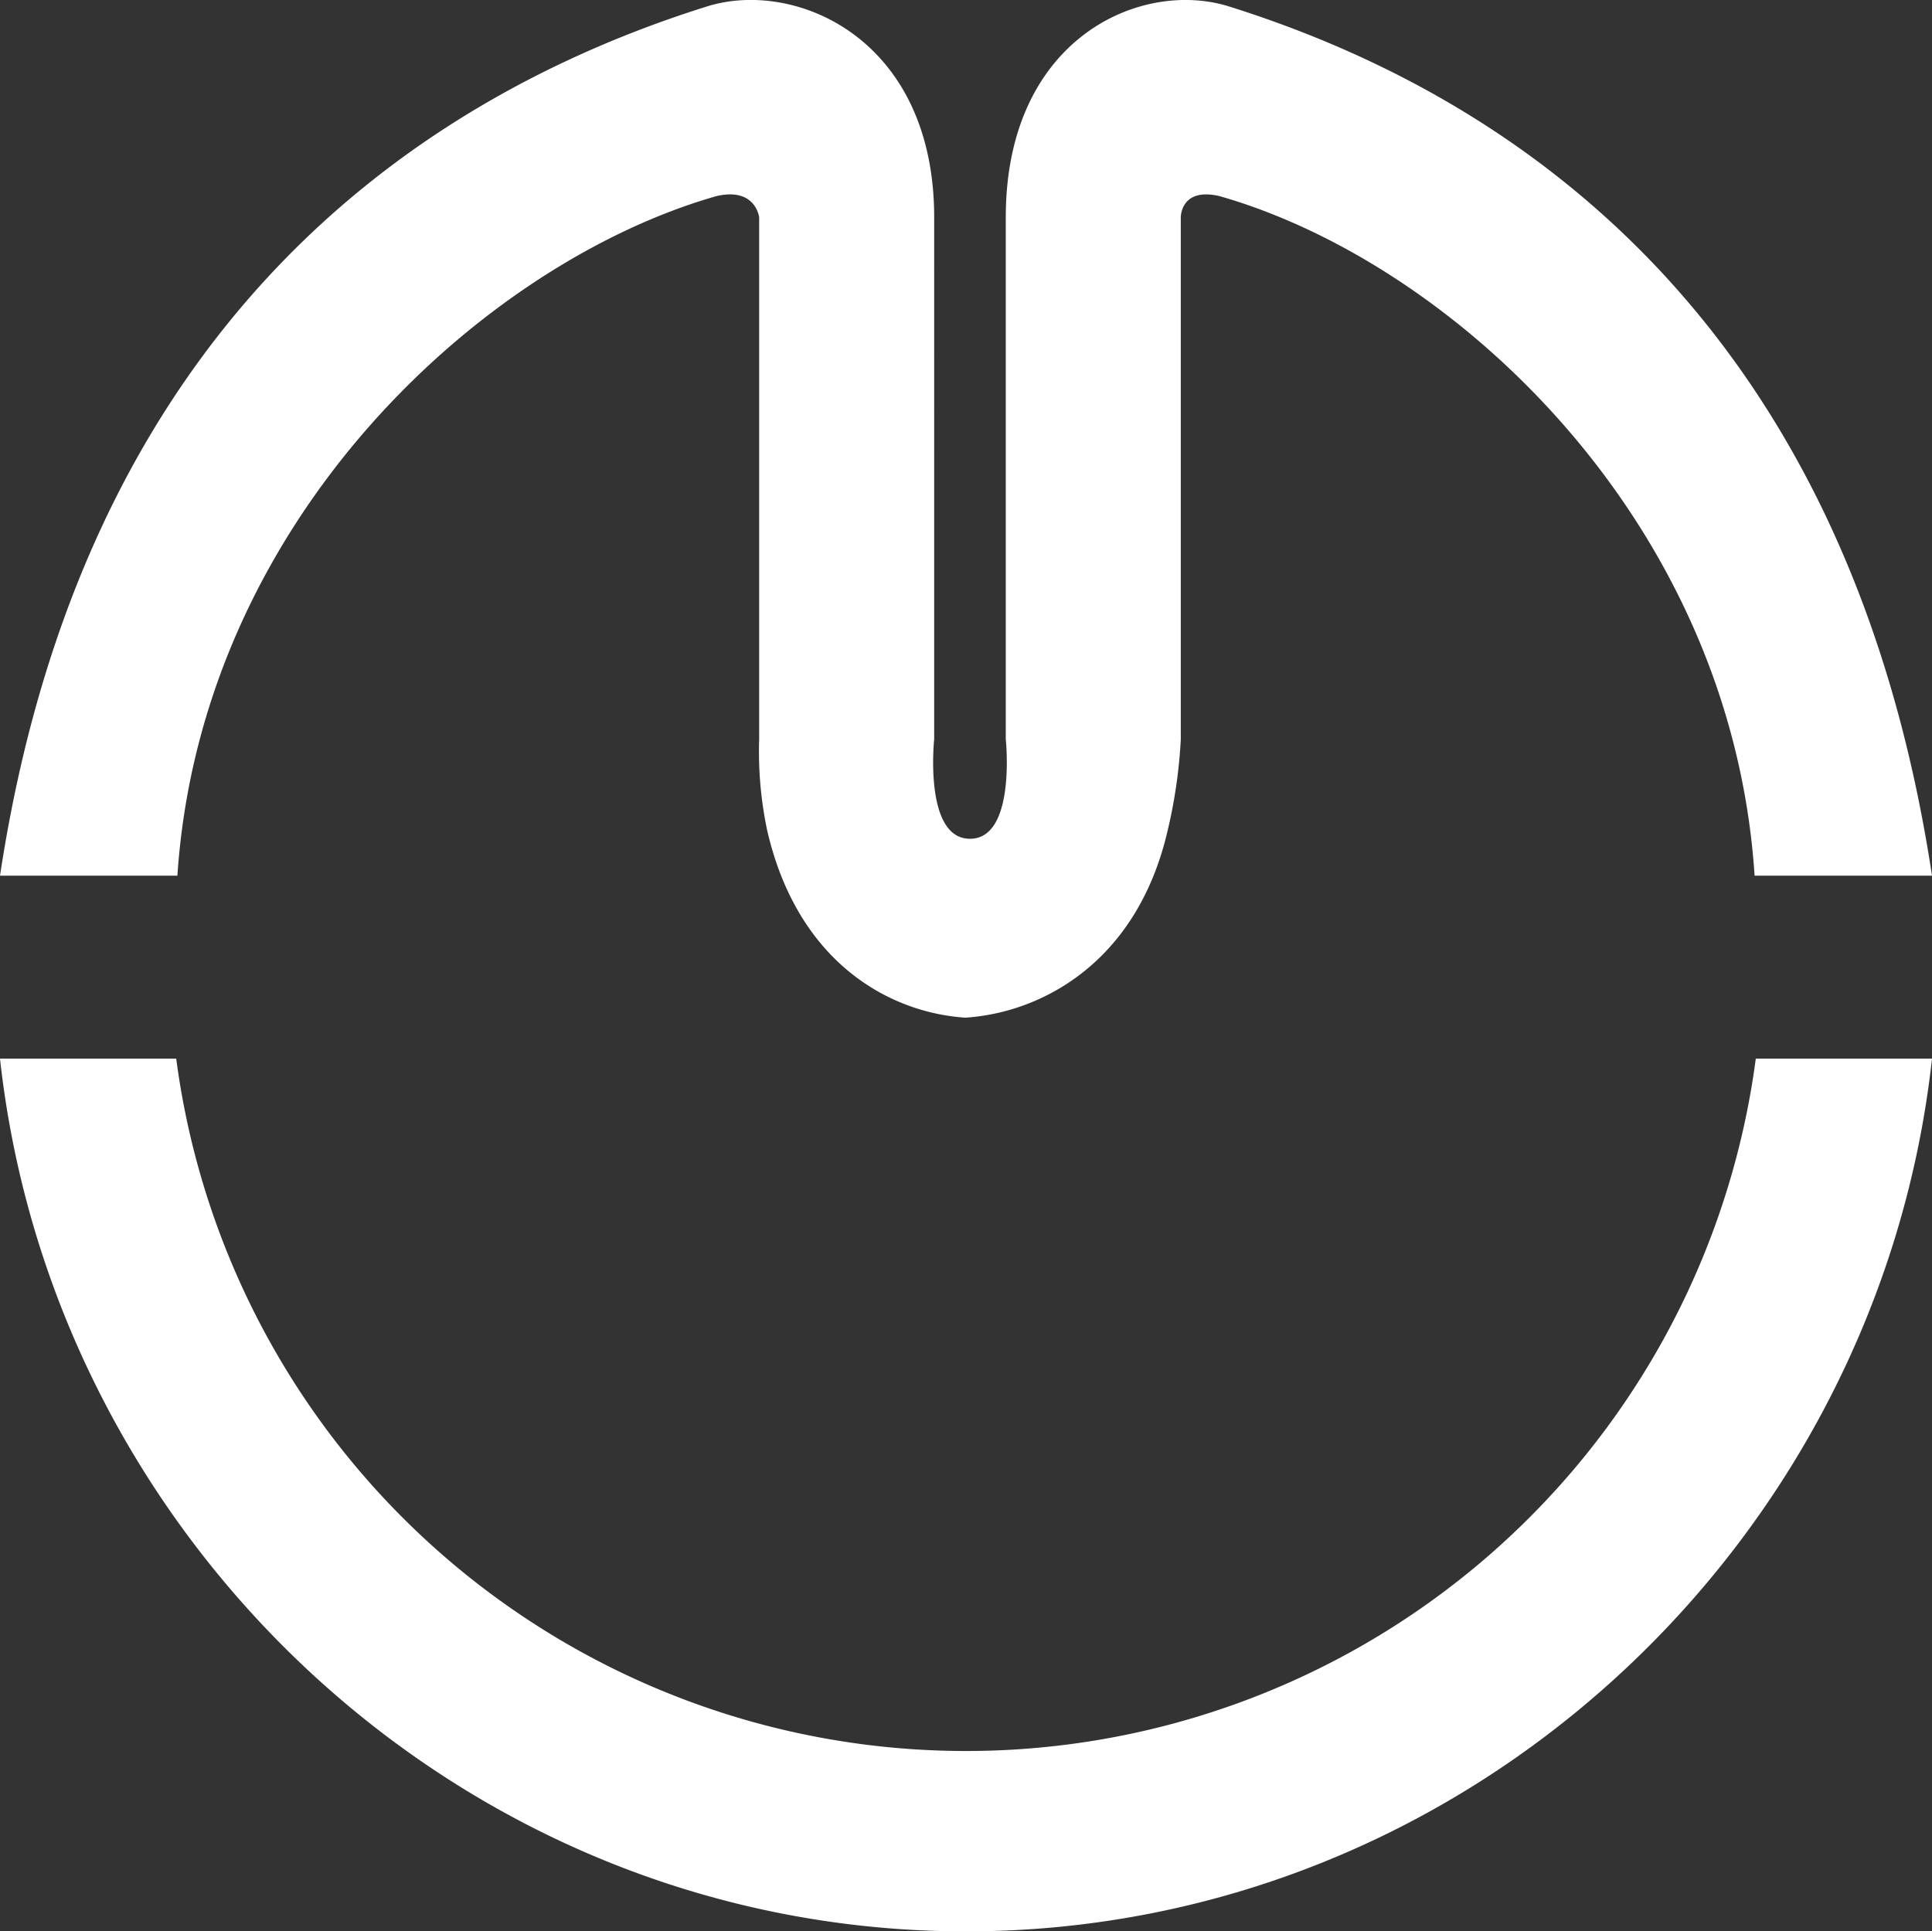 <svg id="Layer_1" data-name="Layer 1" xmlns="http://www.w3.org/2000/svg" viewBox="0 0 242.86 242.81"><rect x="0" y="0" width="242.86" height="242.81" fill="#333333" stroke="none"/><defs><style>.cls-1{fill:#fff;}</style></defs><title>Mapipedia_Logo White</title><path class="cls-1" d="M158.06,4.72C147,1.25,130,8.69,130,31.24V96.86s1.33,12.5-4.5,12.5-4.5-12.5-4.5-12.5V31.24c0-22.55-17.49-30-28.56-26.52C54.48,16.63,13.88,46,3.57,114h22.3c3-45,38.72-77.17,67.78-85.44C98.55,27.43,99,31.2,99,31.24V96.86a48,48,0,0,0,1,11.41c3.79,16.52,15.22,22.94,24.93,23.58,9.71-.64,21.64-7.06,25.43-23.58A63.82,63.82,0,0,0,152,96.86V31.24s-0.05-3.81,4.85-2.68C185.91,36.83,221.17,69,224.13,114h22.3C236.12,46,196,16.63,158.06,4.72Z" transform="translate(-3.57 -3.91)"/><path class="cls-1" d="M224.28,137a100.14,100.14,0,0,1-198.56,0H3.57C10.28,198,62.08,246.72,125,246.72S239.72,198,246.43,137H224.28Z" transform="translate(-3.57 -3.91)"/></svg>